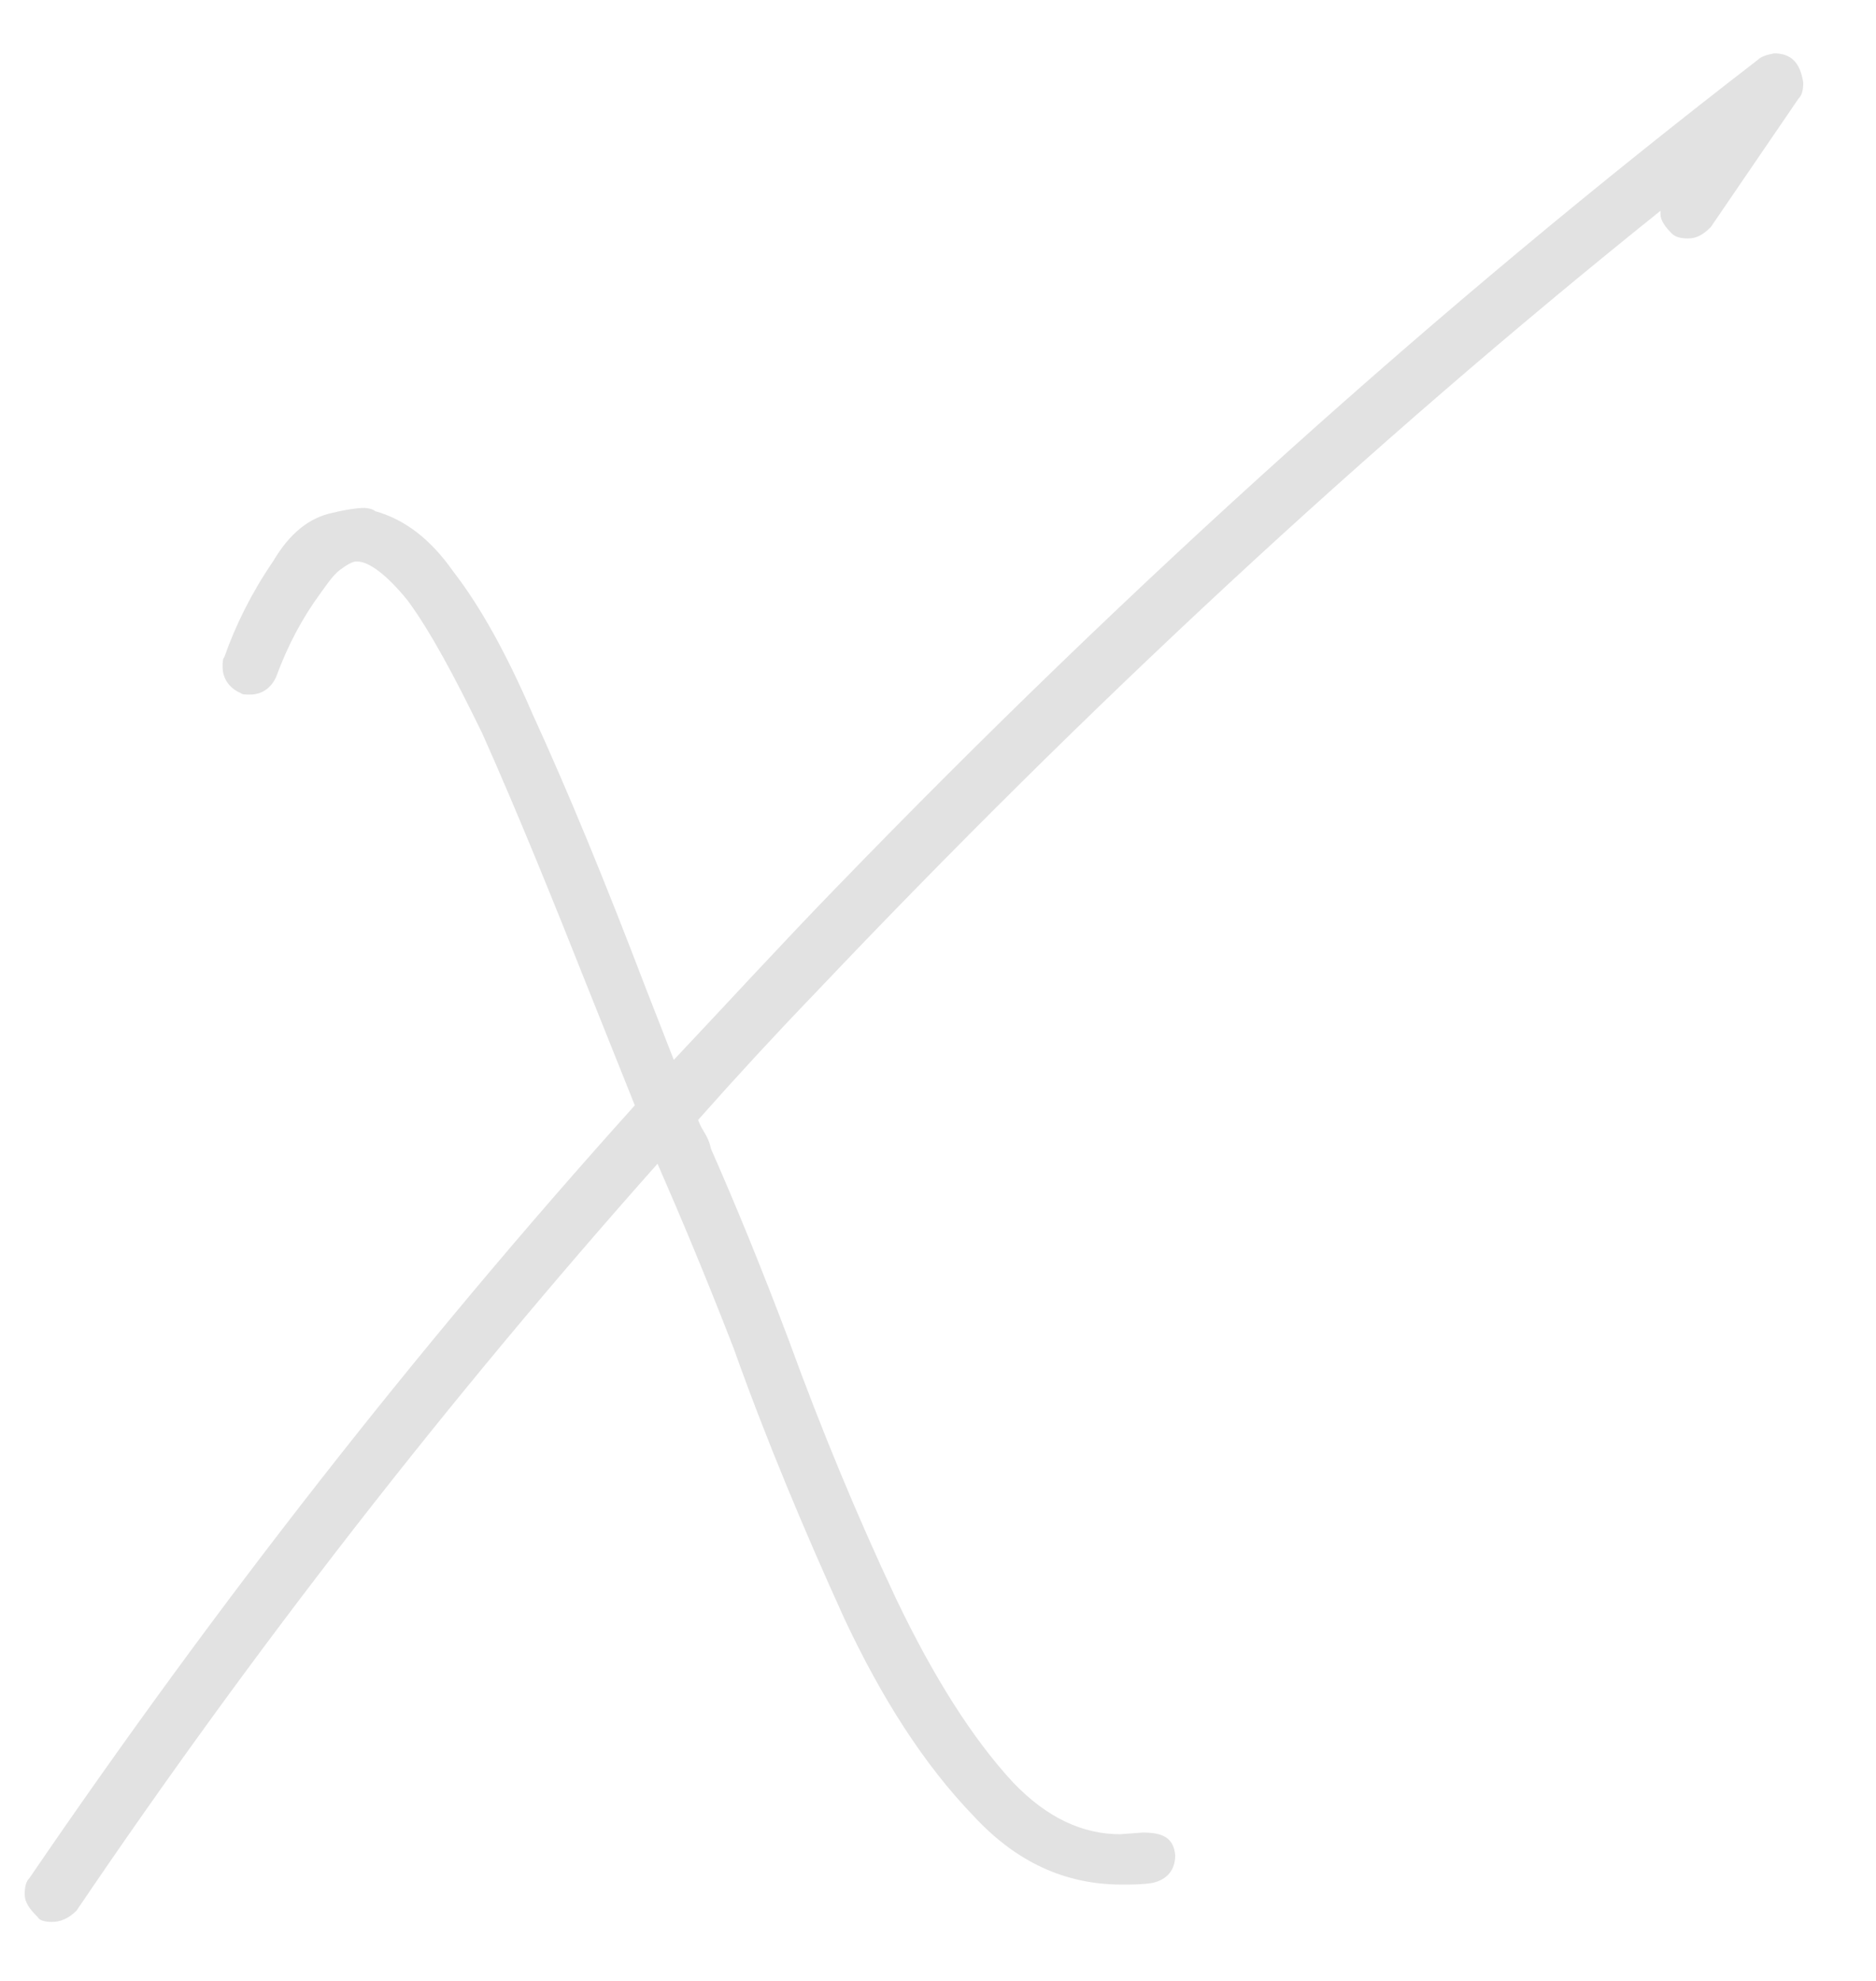 <svg width="18" height="19" viewBox="0 0 18 19" fill="none" xmlns="http://www.w3.org/2000/svg">
<path d="M0.501 18.434C0.423 18.434 0.377 18.418 0.361 18.387C0.283 18.309 0.237 18.247 0.237 18.169C0.237 18.091 0.252 18.044 0.283 18.013C2.058 15.413 3.989 12.937 6.091 10.602L5.686 9.59C5.297 8.609 4.955 7.768 4.628 7.036C4.363 6.491 4.129 6.055 3.911 5.759C3.709 5.51 3.538 5.386 3.429 5.386H3.413C3.397 5.386 3.351 5.401 3.288 5.448C3.211 5.495 3.148 5.588 3.07 5.697C2.899 5.93 2.759 6.195 2.65 6.491C2.603 6.6 2.51 6.662 2.401 6.662C2.354 6.662 2.323 6.662 2.308 6.647C2.199 6.6 2.136 6.507 2.136 6.398C2.136 6.351 2.136 6.32 2.152 6.304C2.261 5.993 2.417 5.681 2.619 5.386C2.775 5.121 2.962 4.965 3.195 4.918C3.32 4.887 3.429 4.872 3.491 4.872C3.538 4.872 3.584 4.887 3.6 4.903C3.88 4.981 4.129 5.168 4.347 5.479C4.612 5.821 4.861 6.273 5.11 6.849C5.453 7.597 5.811 8.469 6.185 9.449L6.465 10.166C6.979 9.621 7.493 9.06 8.022 8.515C10.871 5.572 13.814 2.925 16.866 0.574C16.897 0.543 16.944 0.527 17.022 0.512C17.177 0.512 17.271 0.59 17.302 0.792C17.302 0.87 17.287 0.917 17.255 0.948L16.415 2.178C16.337 2.256 16.274 2.287 16.197 2.287C16.119 2.287 16.072 2.271 16.041 2.24C15.979 2.178 15.932 2.116 15.932 2.053V2.022C13.114 4.28 10.42 6.787 7.82 9.527C7.43 9.932 7.057 10.337 6.698 10.742C6.745 10.866 6.792 10.882 6.823 11.022C7.057 11.552 7.306 12.159 7.57 12.859C7.882 13.716 8.224 14.541 8.598 15.335C8.956 16.083 9.33 16.674 9.719 17.095C10.046 17.437 10.389 17.593 10.747 17.593L10.965 17.577C11.152 17.577 11.261 17.624 11.276 17.795C11.276 17.936 11.198 18.029 11.058 18.06C10.965 18.076 10.856 18.076 10.762 18.076C10.217 18.076 9.75 17.858 9.345 17.422C8.863 16.923 8.458 16.285 8.1 15.522C7.711 14.666 7.352 13.809 7.041 12.937C6.776 12.252 6.527 11.661 6.309 11.162C4.301 13.42 2.432 15.818 0.735 18.325C0.657 18.403 0.579 18.434 0.501 18.434Z" fill="#E2E2E2"/>
</svg>
